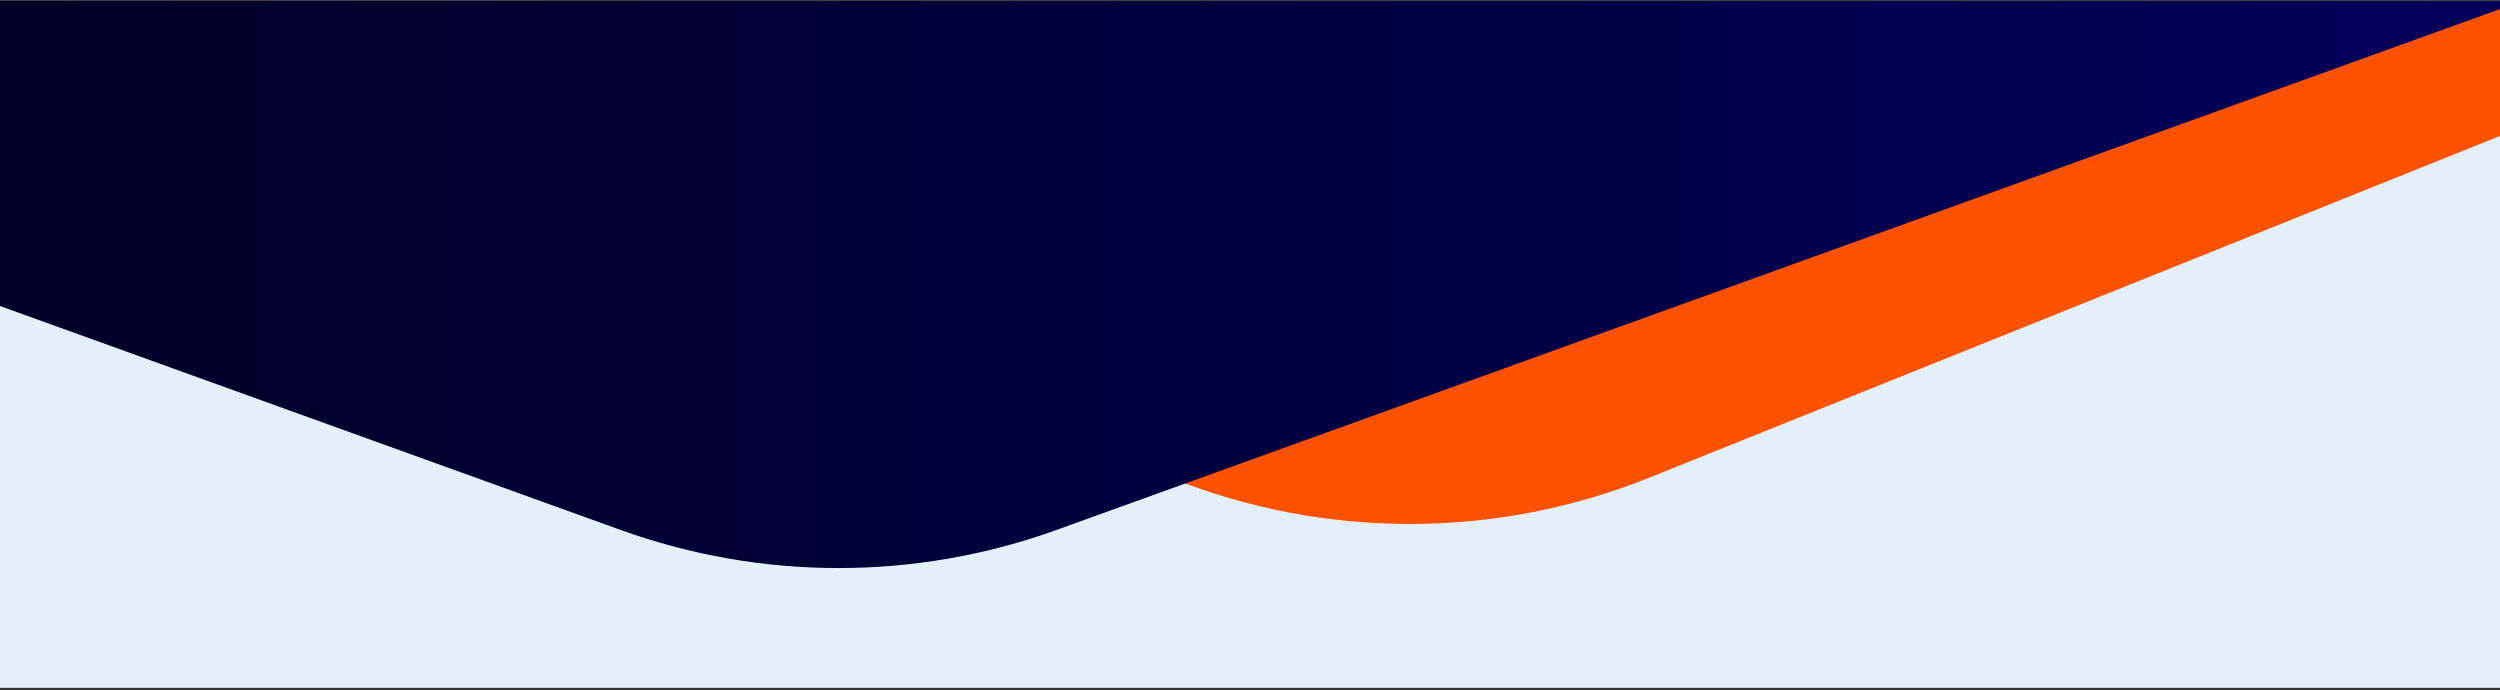 <svg width="768" height="212" viewBox="0 0 768 212" fill="none" xmlns="http://www.w3.org/2000/svg">
<rect x="0" y="0" width="768" height="212" fill="#333333" stroke="none"/>
<g clip-path="url(#clip0_23936_2151)">
<rect width="768" height="211" transform="translate(0 0.292)" fill="#E3F0FC"/>
<path d="M359.512 146.745C406.716 165.706 459.418 165.706 506.622 146.745L909.935 -15.263C1111.4 -96.191 1053.49 -395.708 836.38 -395.708H29.753C-187.361 -395.708 -245.269 -96.191 -43.802 -15.263L359.512 146.745Z" fill="#ff5200"/>
<path d="M190.621 162.789C233.908 178.409 281.292 178.409 324.579 162.789L781.506 -2.09C989.468 -77.131 935.613 -385.042 714.526 -385.042H-199.326C-420.412 -385.042 -474.267 -77.131 -266.306 -2.09L190.621 162.789Z" fill="url(#paint0_linear_23936_2151)"/>
</g>
<defs>
<linearGradient id="paint0_linear_23936_2151" x1="-0" y1="-59.975" x2="768" y2="-59.975" gradientUnits="userSpaceOnUse">
<stop stop-color="#000026"/>
<stop offset="1" stop-color="#00005B"/>
</linearGradient>
<clipPath id="clip0_23936_2151">
<rect width="768" height="211" fill="white" transform="translate(0 0.292)"/>
</clipPath>
</defs>
</svg>
